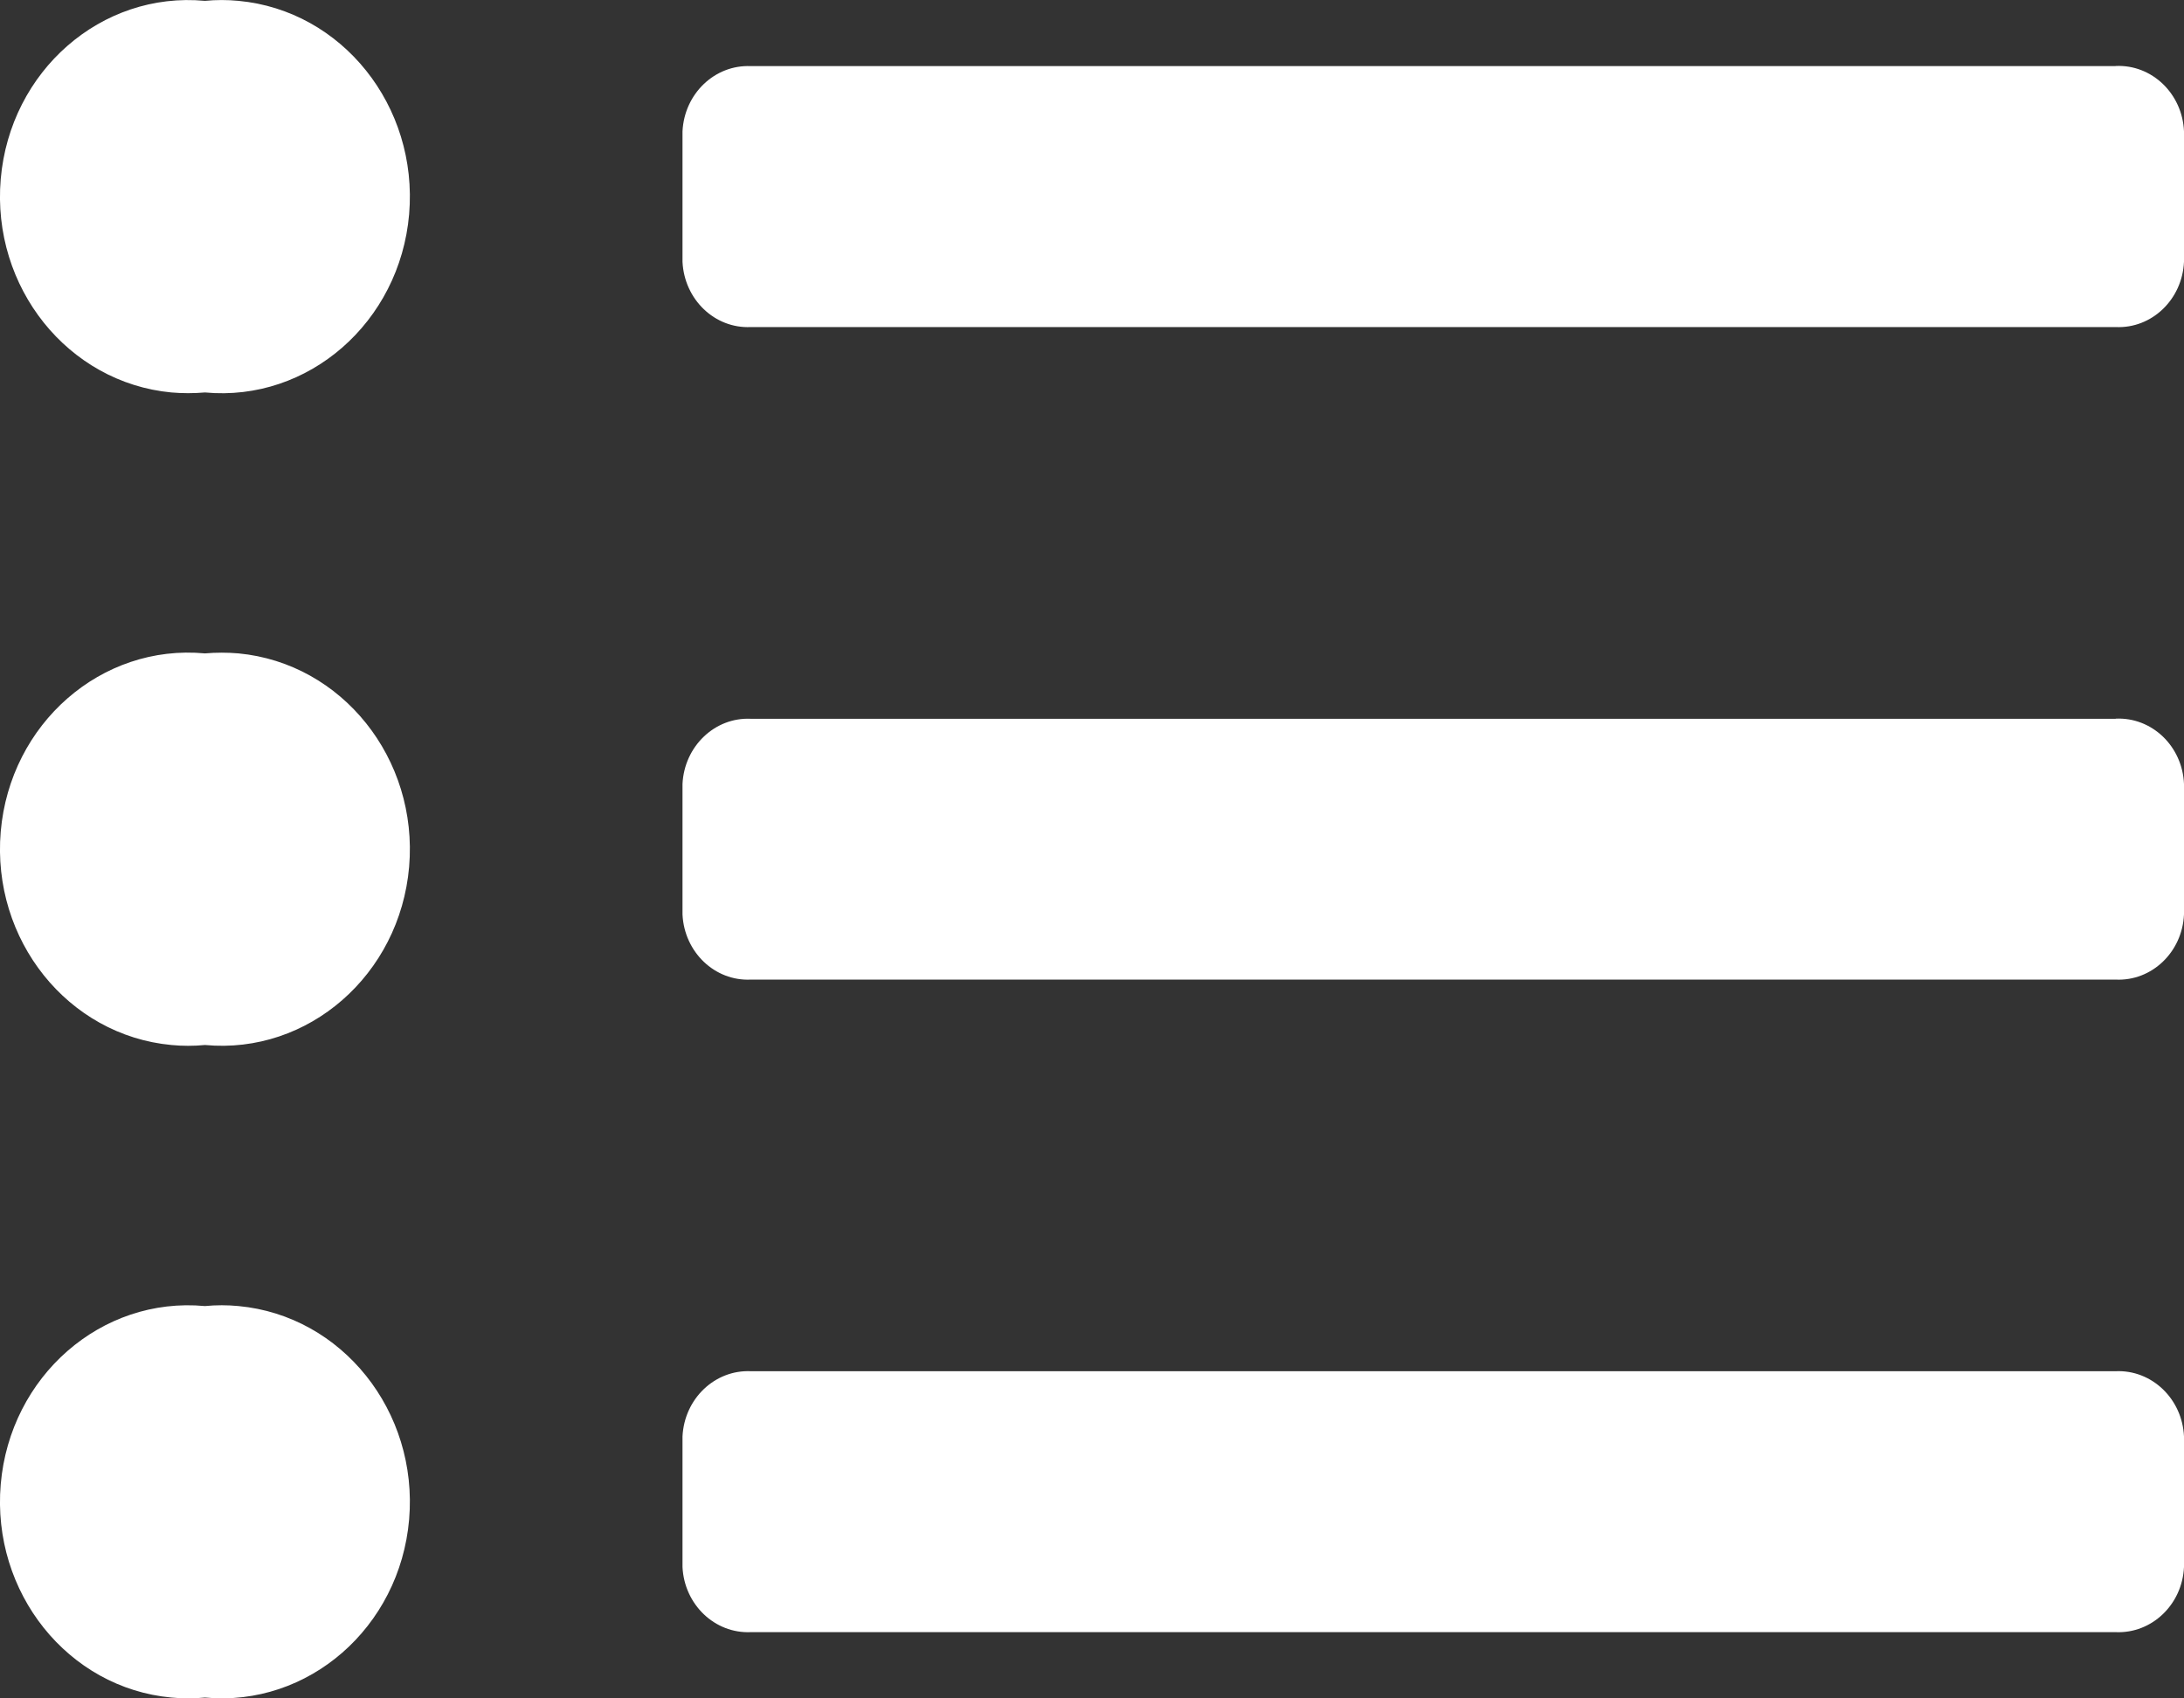 <?xml version="1.0" encoding="UTF-8" standalone="no"?><!DOCTYPE svg PUBLIC "-//W3C//DTD SVG 1.1//EN" "http://www.w3.org/Graphics/SVG/1.1/DTD/svg11.dtd"><svg width="100%" height="100%" viewBox="0 0 18 14" version="1.1" xmlns="http://www.w3.org/2000/svg" xmlns:xlink="http://www.w3.org/1999/xlink" xml:space="preserve" xmlns:serif="http://www.serif.com/" style="fill-rule:evenodd;clip-rule:evenodd;stroke-linejoin:round;stroke-miterlimit:2;"><rect x="0" y="0" width="18" height="14" fill="#333333" stroke="none"/><g id="icon_white_categories"><path d="M17.437,5.925l-11.249,-0c-0.297,-0.014 -0.548,0.227 -0.563,0.537l-0,1.076c0.015,0.311 0.266,0.551 0.563,0.537l11.249,-0c0.297,0.014 0.549,-0.226 0.563,-0.537l-0,-1.076c-0.013,-0.311 -0.265,-0.552 -0.563,-0.538l-0,0.001Zm-0,-5.38l-11.249,-0c-0.297,-0.013 -0.548,0.227 -0.563,0.538l-0,1.075c0.015,0.311 0.266,0.552 0.563,0.538l11.249,-0c0.297,0.014 0.549,-0.227 0.563,-0.538l-0,-1.075c-0.013,-0.311 -0.265,-0.553 -0.563,-0.539l-0,0.001Zm-0,10.758l-11.249,-0c-0.297,-0.013 -0.548,0.227 -0.563,0.538l-0,1.076c0.015,0.31 0.266,0.55 0.563,0.537l11.249,-0c0.297,0.013 0.549,-0.227 0.563,-0.537l-0,-1.076c-0.014,-0.311 -0.266,-0.551 -0.563,-0.538m-15.748,-0.537c-0.853,-0.08 -1.606,0.577 -1.683,1.469c-0.076,0.891 0.553,1.679 1.406,1.758c0.092,0.009 0.185,0.009 0.277,-0c0.852,0.08 1.606,-0.577 1.683,-1.468c0.076,-0.892 -0.553,-1.679 -1.406,-1.759c-0.092,-0.009 -0.185,-0.009 -0.277,-0m0,-5.38c-0.853,-0.08 -1.606,0.578 -1.683,1.469c-0.076,0.892 0.553,1.679 1.406,1.759c0.092,0.009 0.185,0.009 0.277,-0c0.852,0.08 1.606,-0.578 1.683,-1.469c0.076,-0.891 -0.553,-1.678 -1.406,-1.759c-0.092,-0.008 -0.185,-0.008 -0.277,-0m0,-5.379c-0.853,-0.08 -1.606,0.577 -1.683,1.469c-0.076,0.891 0.553,1.678 1.406,1.759c0.092,0.008 0.185,0.008 0.277,-0c0.852,0.08 1.606,-0.578 1.683,-1.469c0.076,-0.892 -0.553,-1.679 -1.406,-1.759c-0.092,-0.009 -0.185,-0.009 -0.277,-0" style="fill:#fff;fill-rule:nonzero;"/></g></svg>